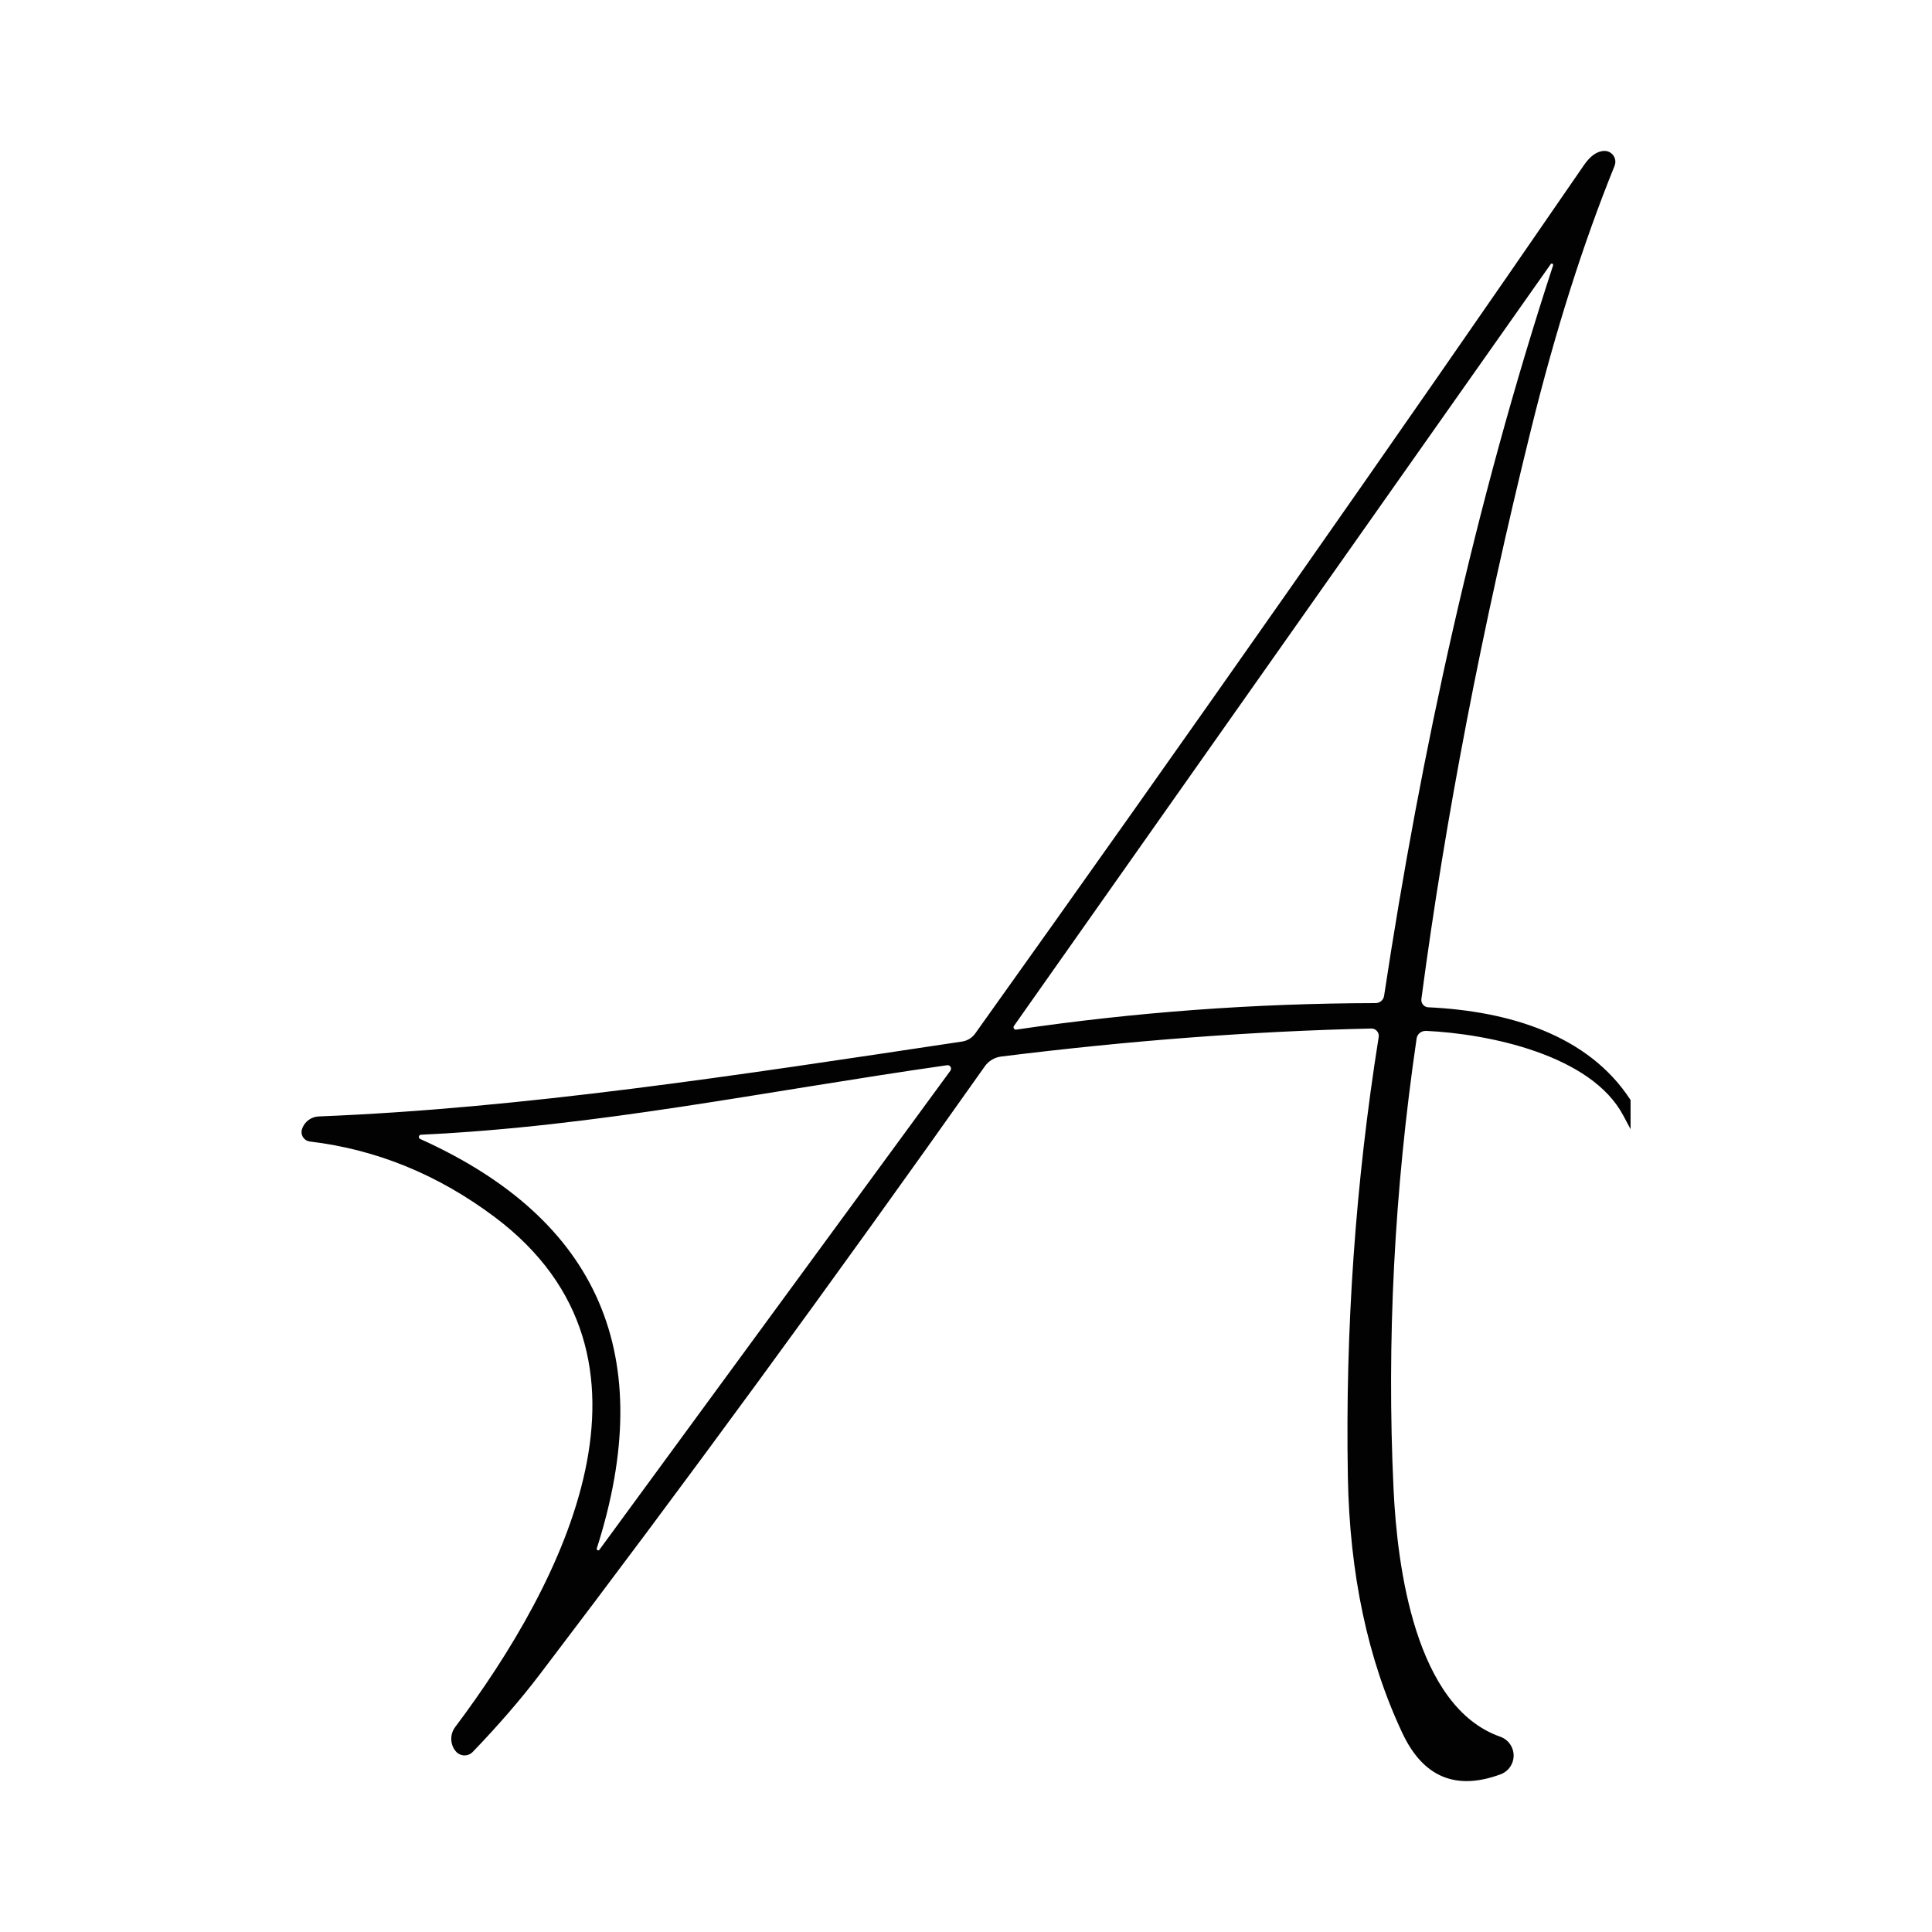 <svg xmlns="http://www.w3.org/2000/svg" id="Capa_1" data-name="Capa 1" viewBox="0 0 512 512"><defs><style>      .cls-1 {        fill: #020202;      }    </style></defs><path class="cls-1" d="M377.85,273.19c16.58.75,43.85,6.34,52.35,22.46.69,1.32,1.32,2.49,1.92,3.6v-7.73c-11.26-17.38-32.51-23.59-53.61-24.58-.05,0-.1,0-.15-.01-1.06-.13-1.81-1.1-1.68-2.18,6.34-47.89,16.03-98.22,29.07-150.99,6.41-25.96,13.79-49.24,22.14-69.84.14-.37.21-.76.2-1.15-.06-1.59-1.39-2.83-2.97-2.78-1.87.07-3.64,1.3-5.3,3.69-51.18,74.44-104.97,151.17-161.38,230.21-.82,1.15-2.07,1.92-3.47,2.13-60.49,9.09-116.36,17.69-170.51,19.85-1.95.08-3.66,1.32-4.35,3.14l-.03.1c-.07.19-.12.38-.15.58-.18,1.38.79,2.64,2.17,2.82,17.72,2.11,34.08,8.81,49.08,20.08,49.17,36.98,18.05,97.01-10.53,135.07-1.35,1.78-1.41,4.23-.16,6.08l.1.13c.12.17.25.33.4.48,1.21,1.17,3.12,1.14,4.27-.05,6.78-7.04,12.71-13.9,17.79-20.57,37.93-49.85,77.23-103.55,117.9-161.09,1.02-1.48,2.63-2.44,4.41-2.65,34.13-4.25,66.82-6.72,98.05-7.42.11,0,.21,0,.32.02,1.07.16,1.81,1.16,1.64,2.23-6.15,38.62-8.87,77.47-8.17,116.53.46,25.76,5.26,48.39,14.42,67.88,5.49,11.71,14.17,15.37,26.03,10.99,1.49-.54,2.65-1.73,3.18-3.22.97-2.76-.48-5.78-3.24-6.75-22.56-7.91-27.3-44.99-28.28-65.55-1.85-39.28.19-79.11,6.11-119.5.18-1.19,1.24-2.04,2.45-1.99ZM251.84,283.78l-92.99,126.92c-.1.14-.28.19-.44.14-.21-.07-.32-.29-.25-.5,16.28-50.92.7-87.08-46.76-108.48-.25-.09-.41-.33-.4-.6.02-.32.3-.57.63-.55,46.92-2.22,90.21-11.38,139.32-18.41.26-.05.53.02.74.18.39.32.46.89.14,1.29ZM366.8,263.9c-.16,1.11-1.12,1.93-2.26,1.93-32.13.07-63.88,2.41-95.24,7.03-.16.02-.32-.02-.45-.11-.28-.2-.34-.59-.14-.87l142.26-201.9c.09-.11.23-.15.37-.11.19.05.31.25.25.44-20.73,63.36-34.98,128.89-44.79,193.59Z"></path></svg>